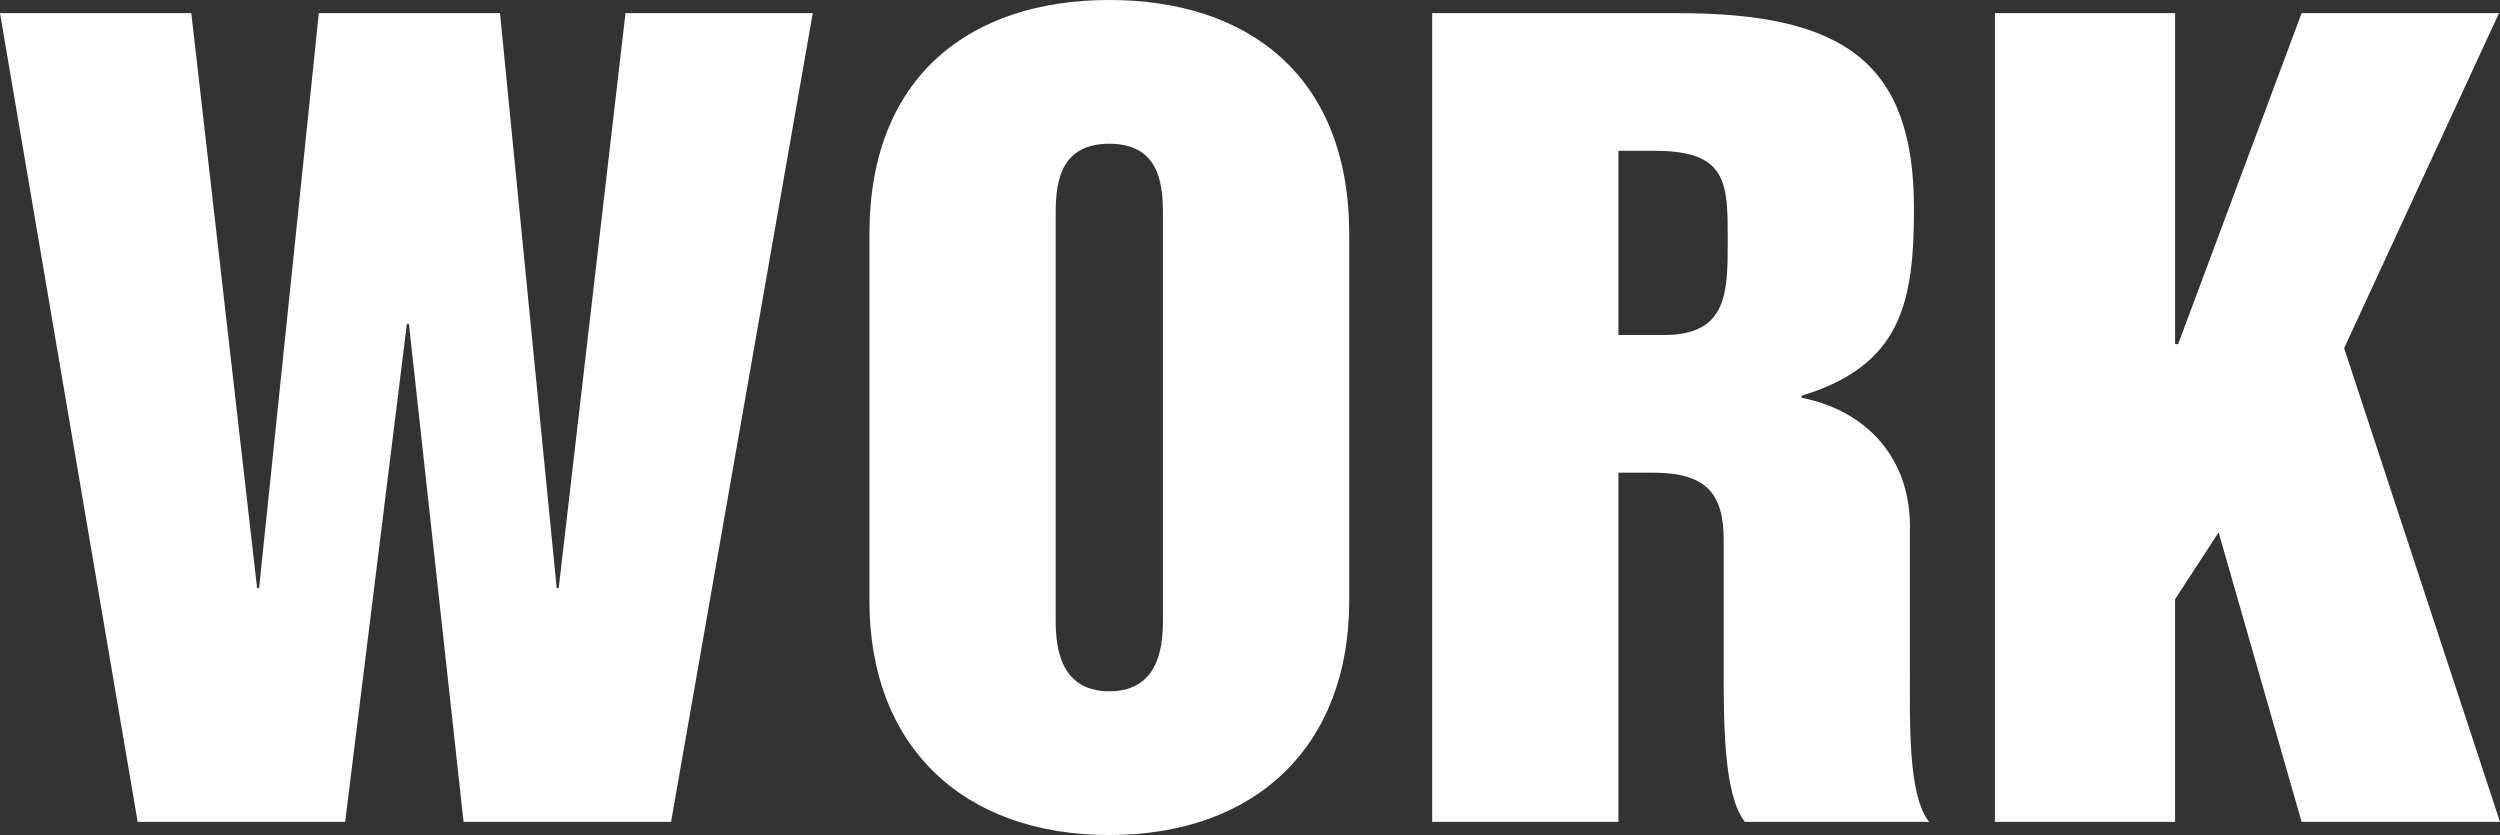 <?xml version="1.0" encoding="UTF-8"?><svg id="Layer_2" xmlns="http://www.w3.org/2000/svg" viewBox="0 0 148.2 49.5"><rect x="0" y="0" width="148.2" height="49.5" fill="#333333" stroke="none"/><defs><style>.cls-1{fill:#fff;}</style></defs><g id="Layer_1-2"><path class="cls-1" d="M0,.78h11.34l3.9,34.08h.12L18.9.78h10.74l3.36,34.08h.12L37.08.78h11.1l-8.4,47.94h-12.3l-3.24-29.52h-.12l-3.66,29.52h-12.3L0,.78Z"/><path class="cls-1" d="M51.54,13.86c0-9.36,6-13.86,14.22-13.86s14.22,4.5,14.22,13.86v21.78c0,8.52-5.46,13.86-14.22,13.86s-14.22-5.34-14.22-13.86V13.86ZM62.58,36.6c0,1.26,0,4.38,3.18,4.38s3.18-3.12,3.18-4.38V12.9c0-1.62,0-4.38-3.18-4.38s-3.18,2.76-3.18,4.38v23.7Z"/><path class="cls-1" d="M84.9.78h14.58c9.84,0,13.98,2.94,13.98,11.58,0,5.64-.78,9.3-6.66,11.1v.12c3.9.78,6.42,3.6,6.42,7.62v8.46c0,3.18-.12,7.5,1.14,9.06h-10.92c-1.26-1.56-1.26-5.88-1.26-9.06v-7.68c0-2.76-1.08-3.96-4.2-3.96h-2.04v20.7h-11.04V.78ZM95.94,19.86h2.7c3.78,0,3.78-2.52,3.78-5.64,0-3.36,0-5.28-4.32-5.28h-2.16v10.92Z"/><path class="cls-1" d="M118.26.78h10.68v19.62h.18l7.32-19.62h11.7l-9.18,19.86,9.24,28.08h-11.76l-4.92-17.16-2.58,3.96v13.2h-10.68V.78Z"/></g></svg>